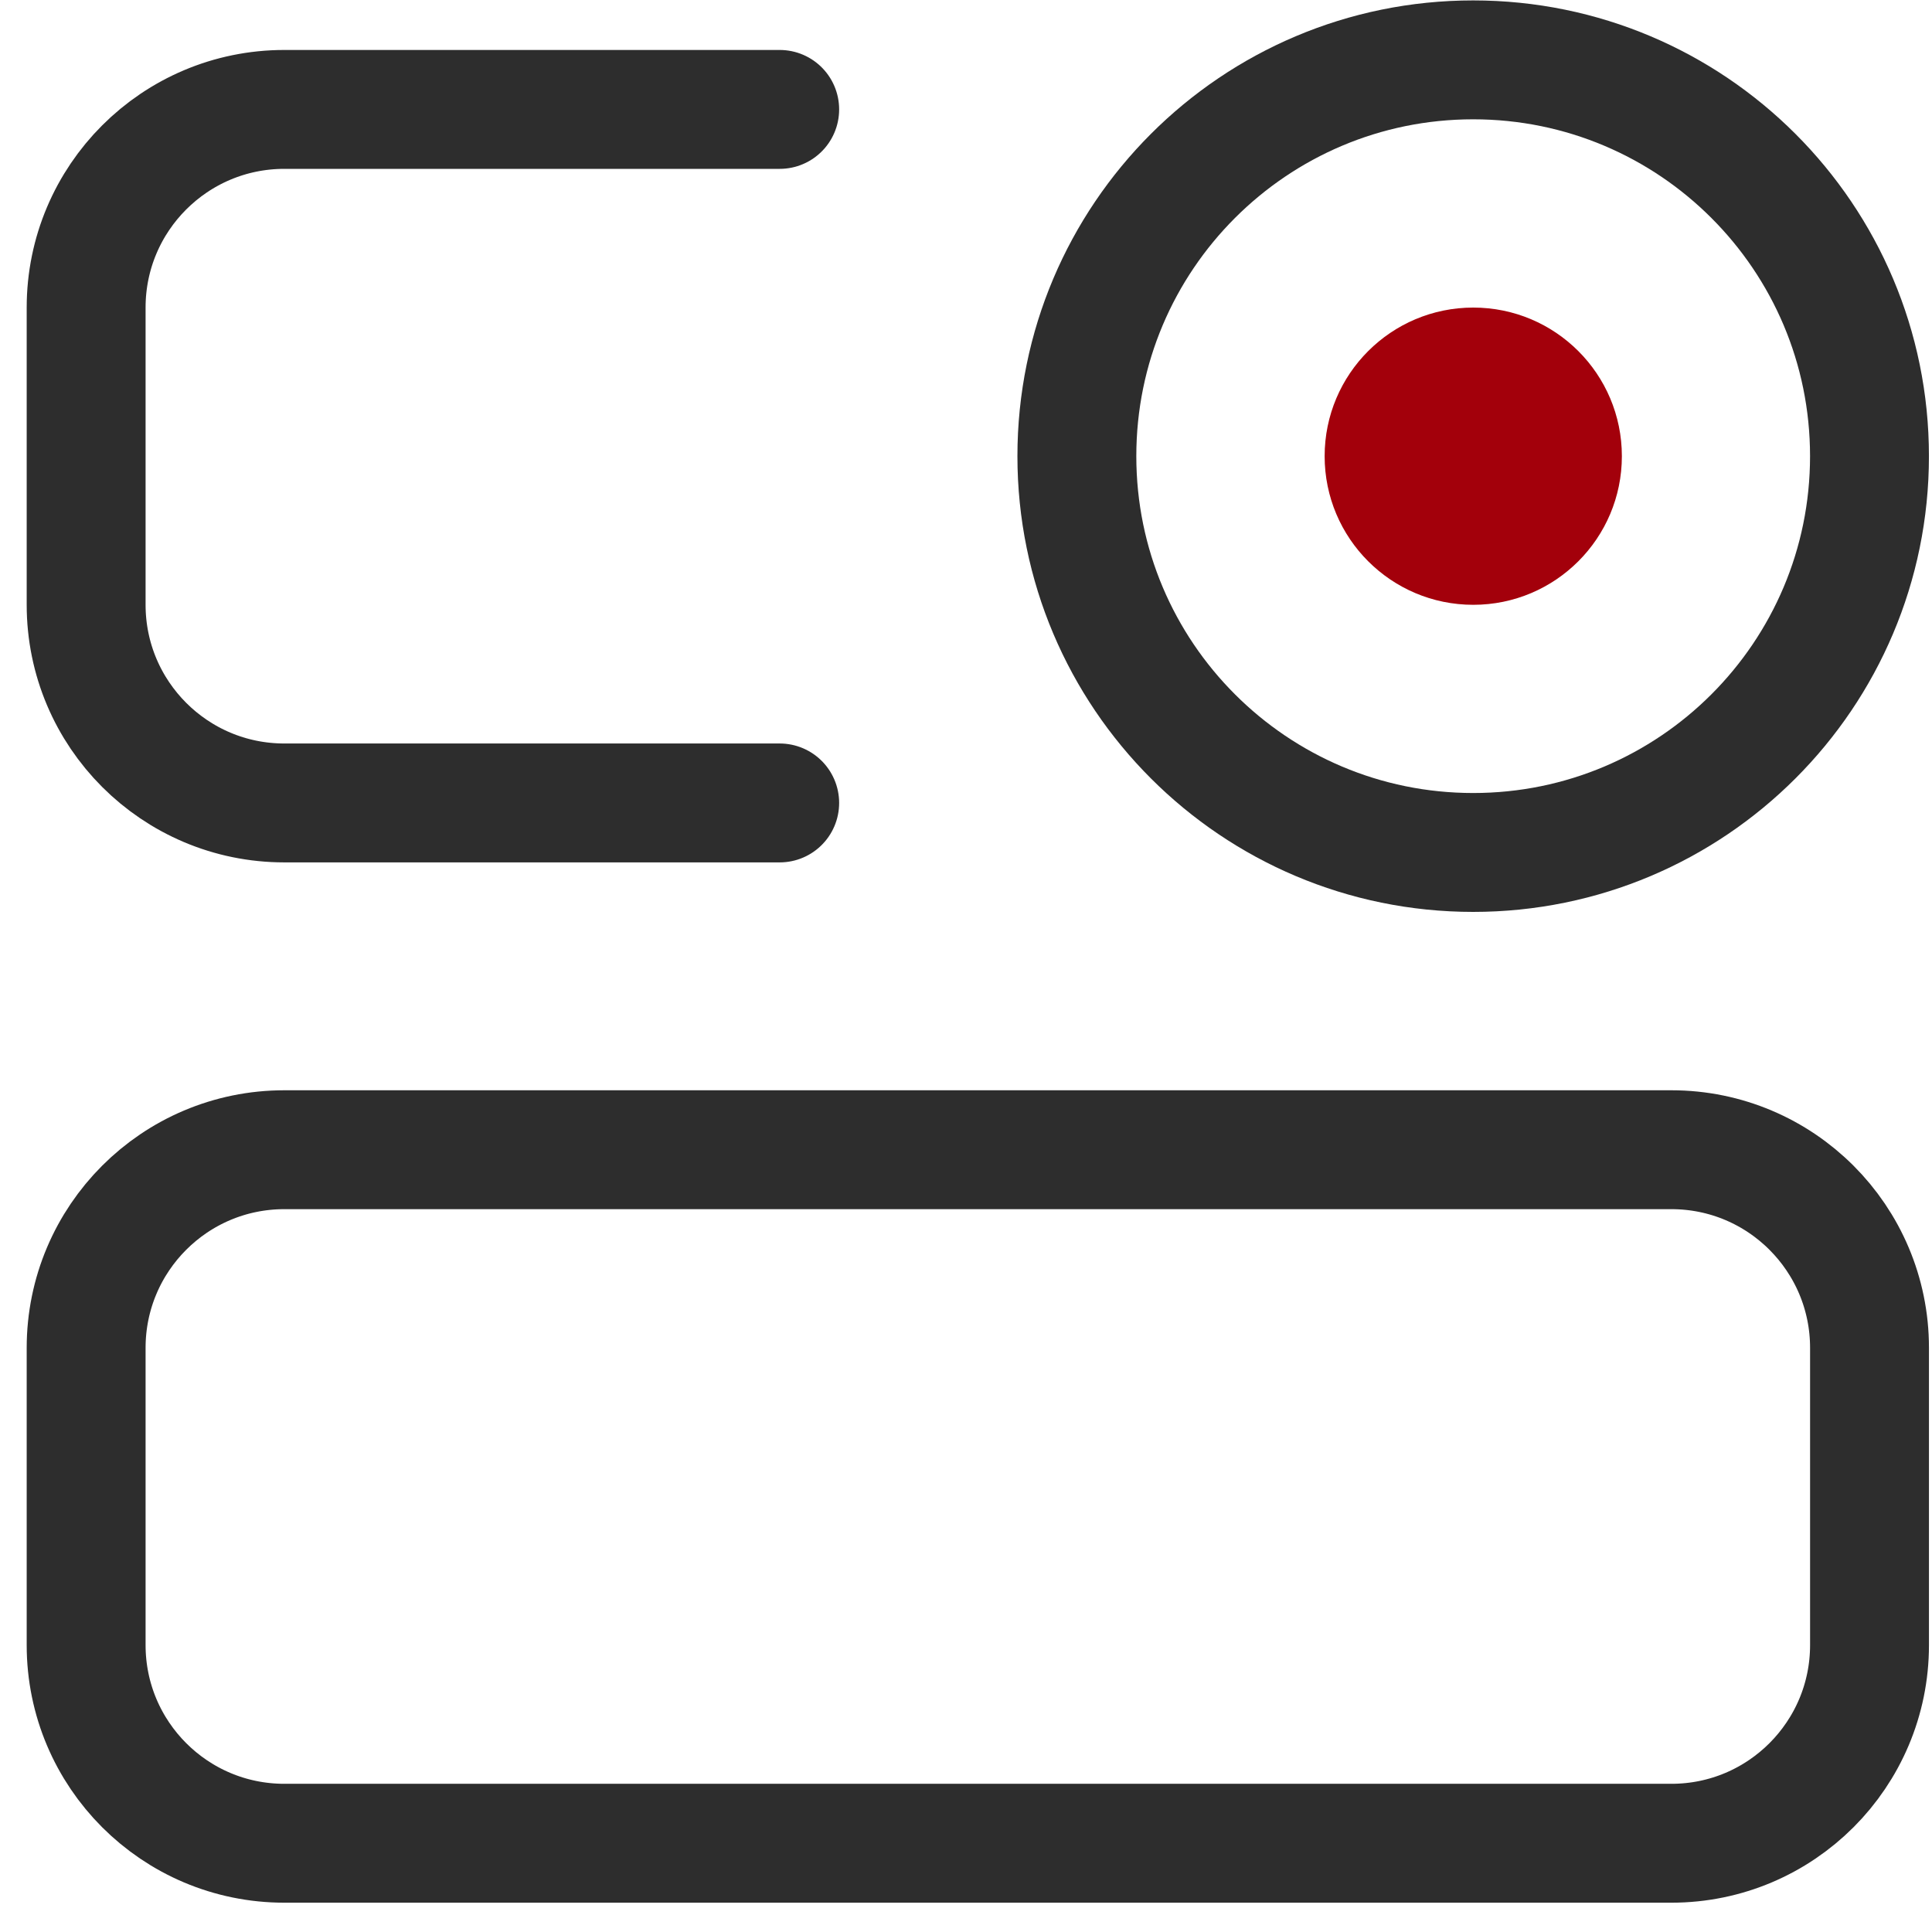 <svg width="65" height="65" viewBox="0 0 65 65" fill="none" xmlns="http://www.w3.org/2000/svg">
<path d="M56.232 38.681H9.565C5.883 38.681 2.898 41.665 2.898 45.347V55.347C2.898 59.029 5.883 62.014 9.565 62.014H56.232C59.914 62.014 62.898 59.029 62.898 55.347V45.347C62.898 41.665 59.914 38.681 56.232 38.681Z" stroke="#2D2D2D" stroke-width="4"/>
<path d="M26.232 3.681H9.565C5.883 3.681 2.898 6.665 2.898 10.347V20.347C2.898 24.029 5.883 27.014 9.565 27.014H26.232" stroke="#2D2D2D" stroke-width="4" stroke-linecap="round"/>
<path d="M49.564 28.68C56.928 28.68 62.897 22.711 62.897 15.347C62.897 7.983 56.928 2.014 49.564 2.014C42.2 2.014 36.23 7.983 36.23 15.347C36.23 22.711 42.2 28.68 49.564 28.68Z" stroke="#2D2D2D" stroke-width="4"/>
<path d="M49.566 20.348C52.328 20.348 54.566 18.109 54.566 15.348C54.566 12.586 52.328 10.348 49.566 10.348C46.805 10.348 44.566 12.586 44.566 15.348C44.566 18.109 46.805 20.348 49.566 20.348Z" fill="#A3000B"/>
</svg>
